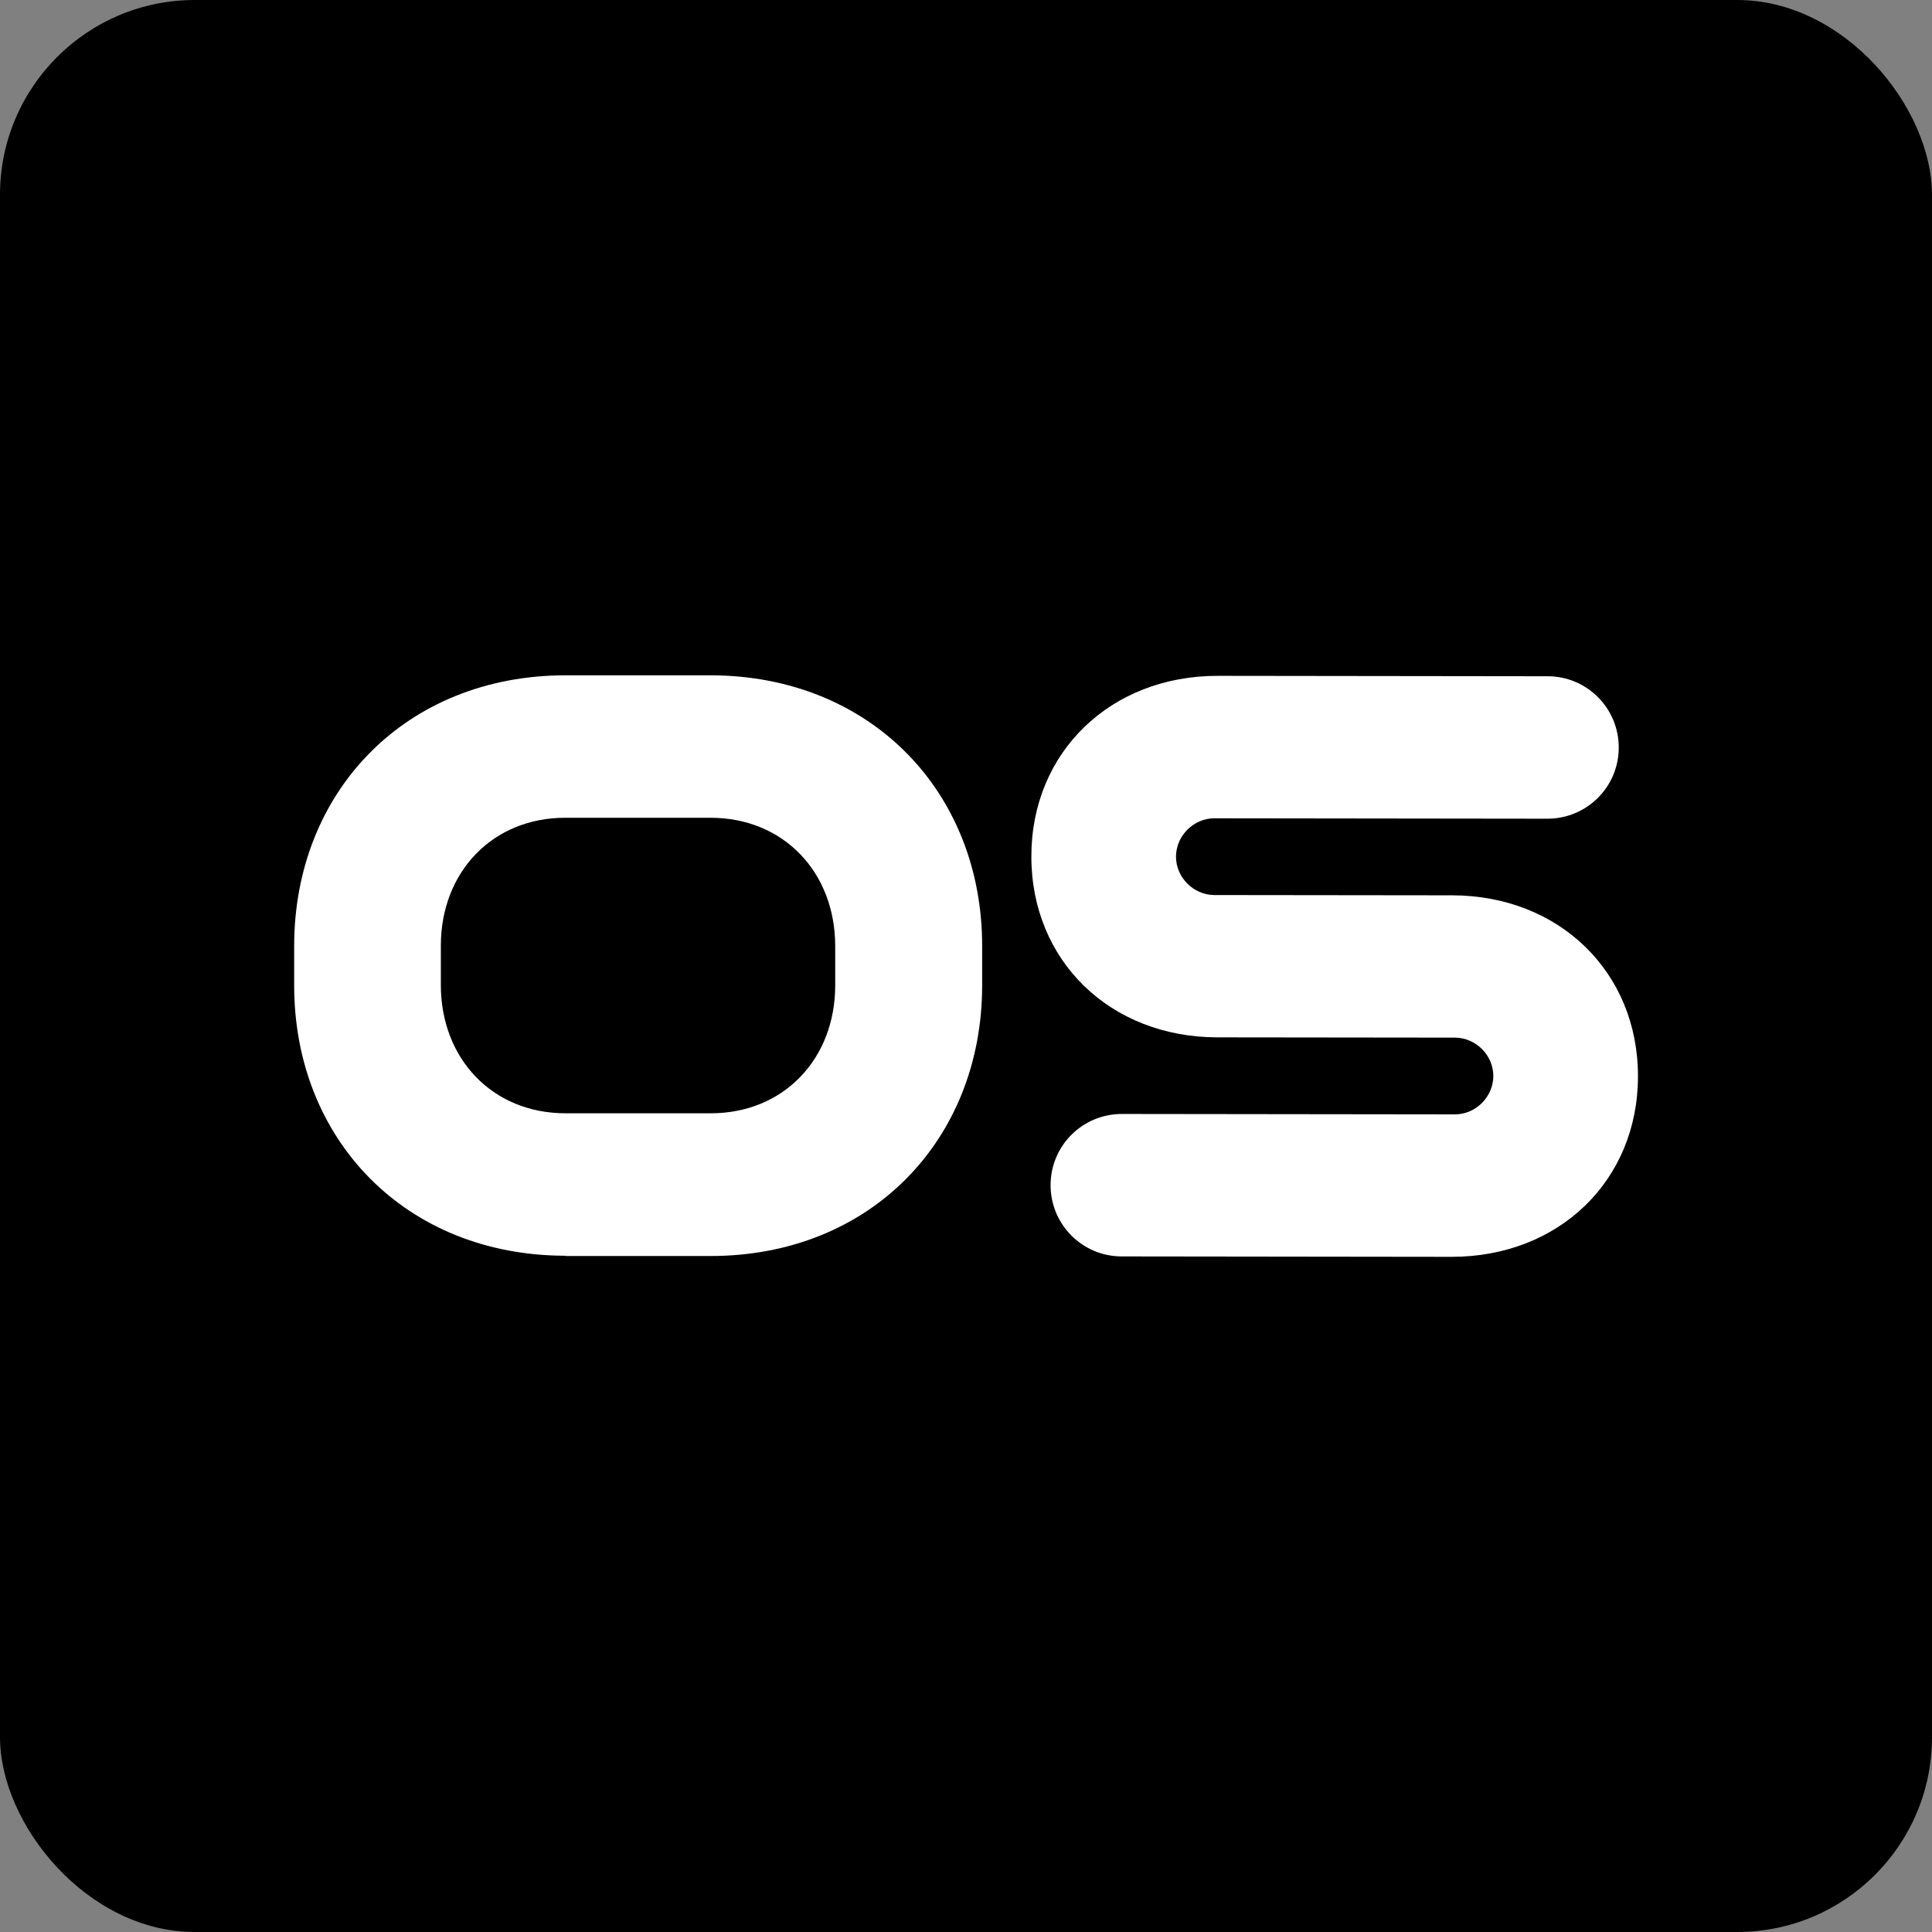 <?xml version="1.0" encoding="UTF-8"?>
<svg id="Capa_2" data-name="Capa 2" xmlns="http://www.w3.org/2000/svg" viewBox="0 0 141.73 141.73">
  <rect x="0" y="0" width="141.73" height="141.73" fill="#808080" stroke="none"/>
  <defs>
    <style>
      .cls-1 {
        fill: #fff;
      }
    </style>
  </defs>
  <g id="Capa_1-2" data-name="Capa 1">
    <rect width="141.73" height="141.73" rx="14.29" ry="14.29"/>
    <g>
      <path class="cls-1" d="M41.48,92.12c-11.73-.01-19.92-8.54-19.9-19.87v-2.89c.02-11.33,8.22-19.84,19.96-19.82h10.61c11.73.03,19.92,8.56,19.9,19.89v2.89c-.02,11.33-8.22,19.84-19.96,19.82h-10.61ZM61.27,69.4c0-5.38-3.76-9.41-9.15-9.41h-10.61c-5.38-.02-9.17,3.99-9.17,9.38v2.89c0,5.38,3.76,9.41,9.15,9.41h10.61c5.38.02,9.17-3.99,9.17-9.38v-2.89Z"/>
      <path class="cls-1" d="M82.29,92.17c-2.89,0-5.22-2.34-5.22-5.23s2.34-5.22,5.23-5.22l24.43.03c1.53,0,2.81-1.28,2.82-2.81,0-1.53-1.28-2.81-2.81-2.82l-17.44-.02c-7.88-.01-13.65-5.64-13.64-13.28,0-7.63,5.8-13.25,13.68-13.24l24.19.03c2.89,0,5.22,2.34,5.22,5.23,0,2.89-2.34,5.22-5.23,5.22l-24.43-.03c-1.53,0-2.81,1.28-2.82,2.81,0,1.53,1.28,2.81,2.81,2.82l17.44.02c7.87.01,13.65,5.64,13.64,13.28,0,7.64-5.8,13.25-13.68,13.24l-24.19-.03Z"/>
    </g>
  </g>
</svg>